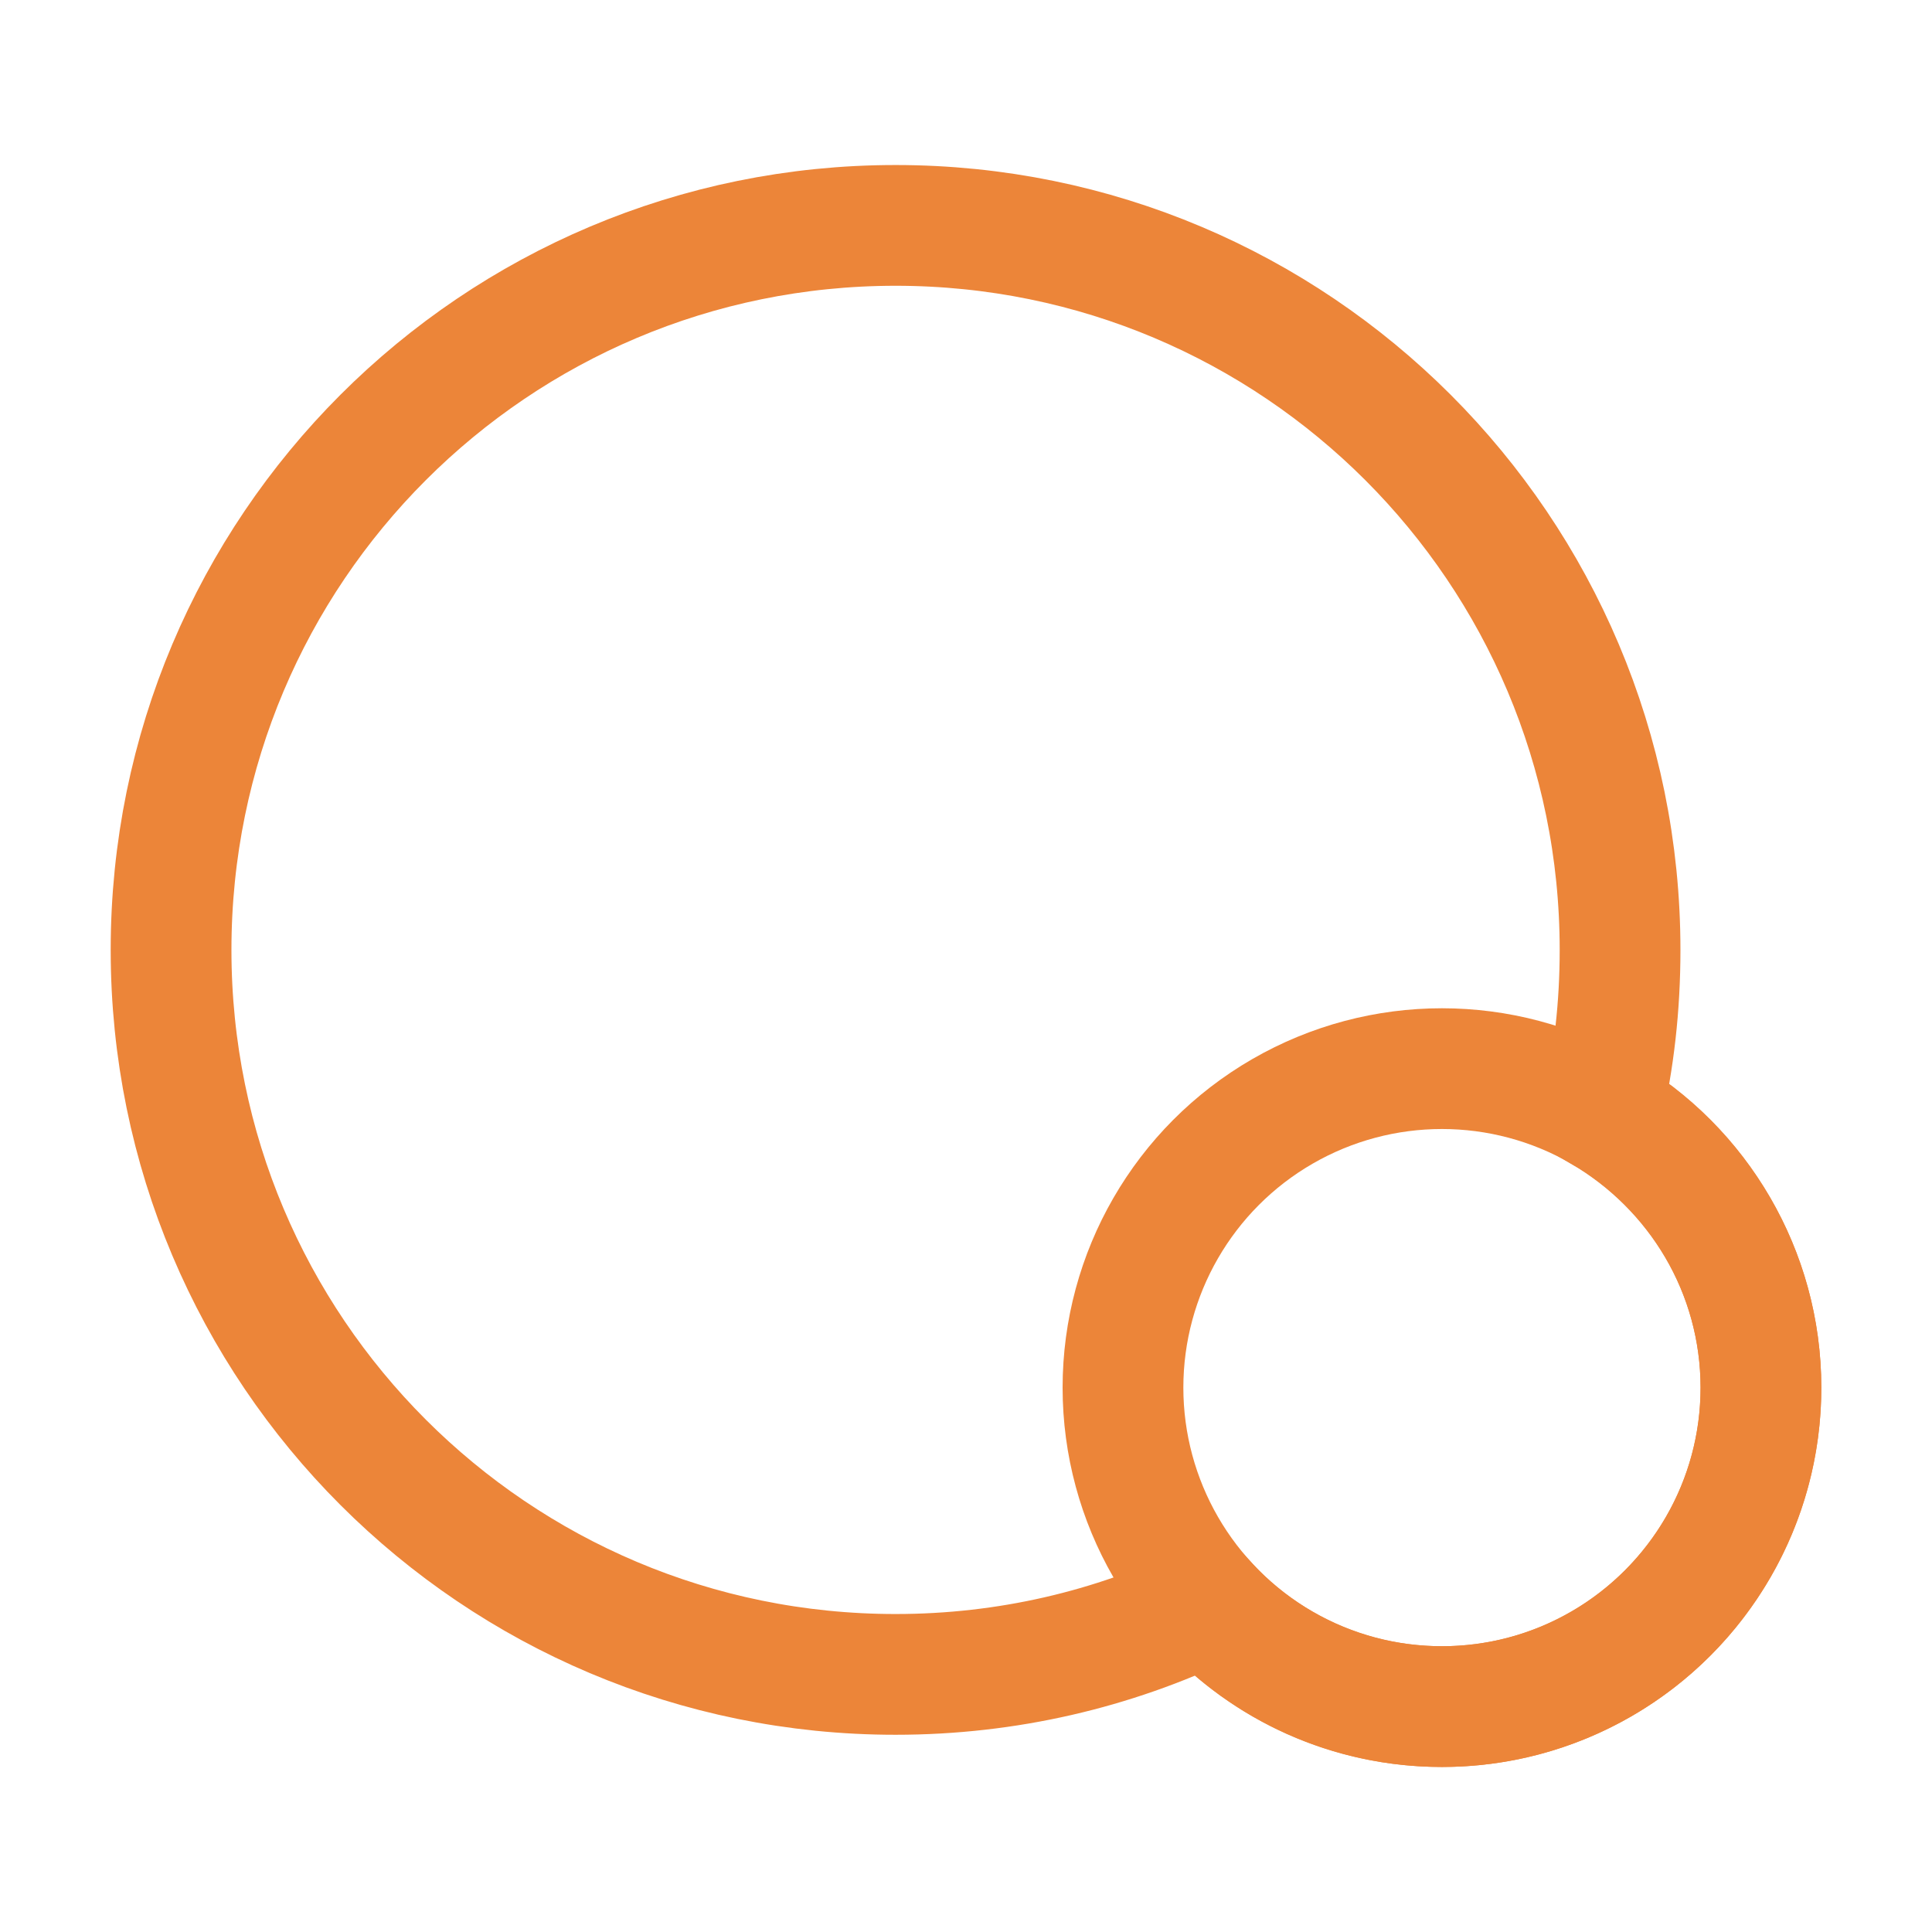 <?xml version="1.0" encoding="utf-8"?>
<!-- Generator: Adobe Illustrator 25.4.1, SVG Export Plug-In . SVG Version: 6.00 Build 0)  -->
<svg version="1.1" id="Layer_1" xmlns="http://www.w3.org/2000/svg" xmlns:xlink="http://www.w3.org/1999/xlink" x="0px" y="0px"
	 viewBox="0 0 192 192" style="enable-background:new 0 0 192 192;" xml:space="preserve">
<style type="text/css">
	.st0{fill:none;}
	.st1{fill:none;stroke:#EC8539;stroke-width:12;stroke-miterlimit:7.5;}
</style>
<rect class="st0" width="192" height="192"/>
<path class="st1" d="M159.2,110.5c1.2-5.2,1.8-10.5,1.8-16.1c0-39.8-32.2-72-72-72s-72,32.2-72,72c0,39.8,32.2,72,72,72
	c11.1,0,21.6-2.5,31-7c5.8,6.3,14.1,10.2,23.3,10.2c17.5,0,31.7-14.2,31.7-31.7C175,126.2,168.6,116,159.2,110.5z"/>
<circle class="st1" cx="143.3" cy="137.9" r="31.7"/>
</svg>
